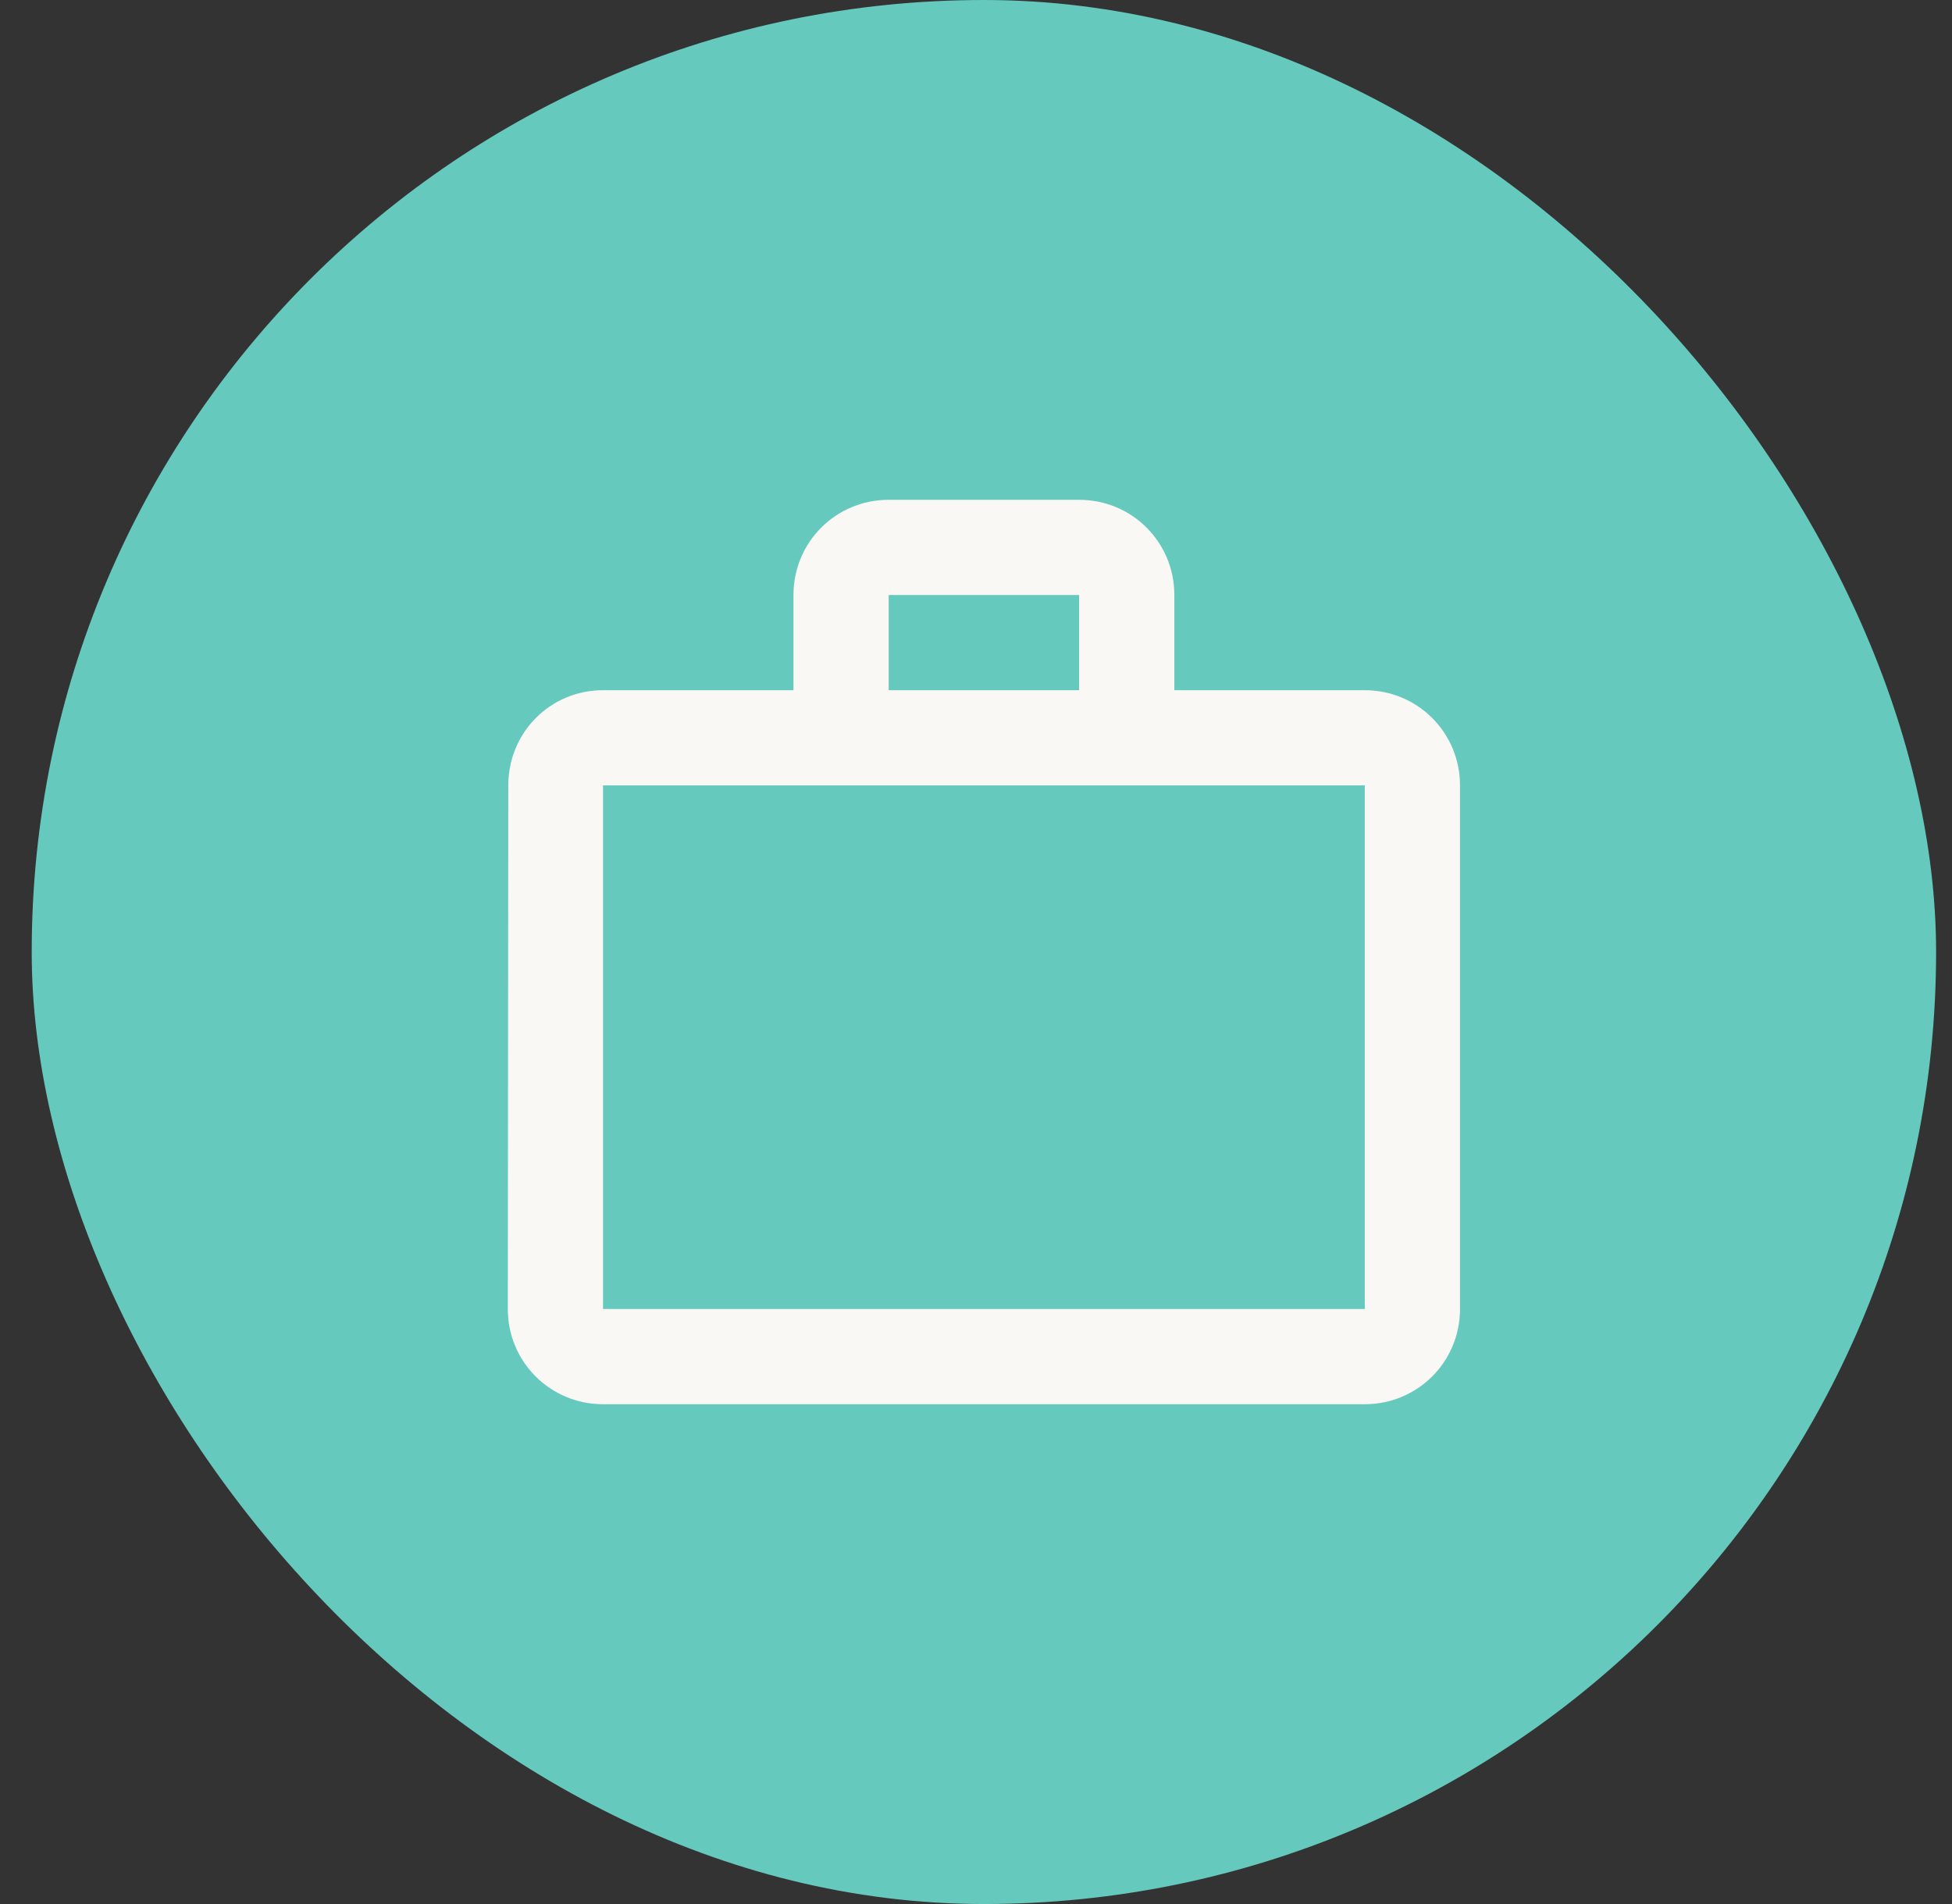 <svg width="41" height="40" viewBox="0 0 41 40" fill="none" xmlns="http://www.w3.org/2000/svg">
<rect x="0" y="0" width="41" height="40" fill="#333333" stroke="none"/>
<rect x="0.666" width="40" height="40" rx="20" fill="#65C9BD"/>
<path d="M22.666 14.5V12.5H18.666V14.5H22.666ZM12.666 16.5V27.5H28.666V16.5H12.666ZM28.666 14.5C29.776 14.5 30.666 15.39 30.666 16.5V27.5C30.666 28.61 29.776 29.5 28.666 29.5H12.666C11.556 29.5 10.666 28.61 10.666 27.5L10.676 16.5C10.676 15.39 11.556 14.5 12.666 14.5H16.666V12.5C16.666 11.39 17.556 10.5 18.666 10.5H22.666C23.776 10.5 24.666 11.39 24.666 12.5V14.5H28.666Z" fill="#F9F8F5"/>
</svg>
